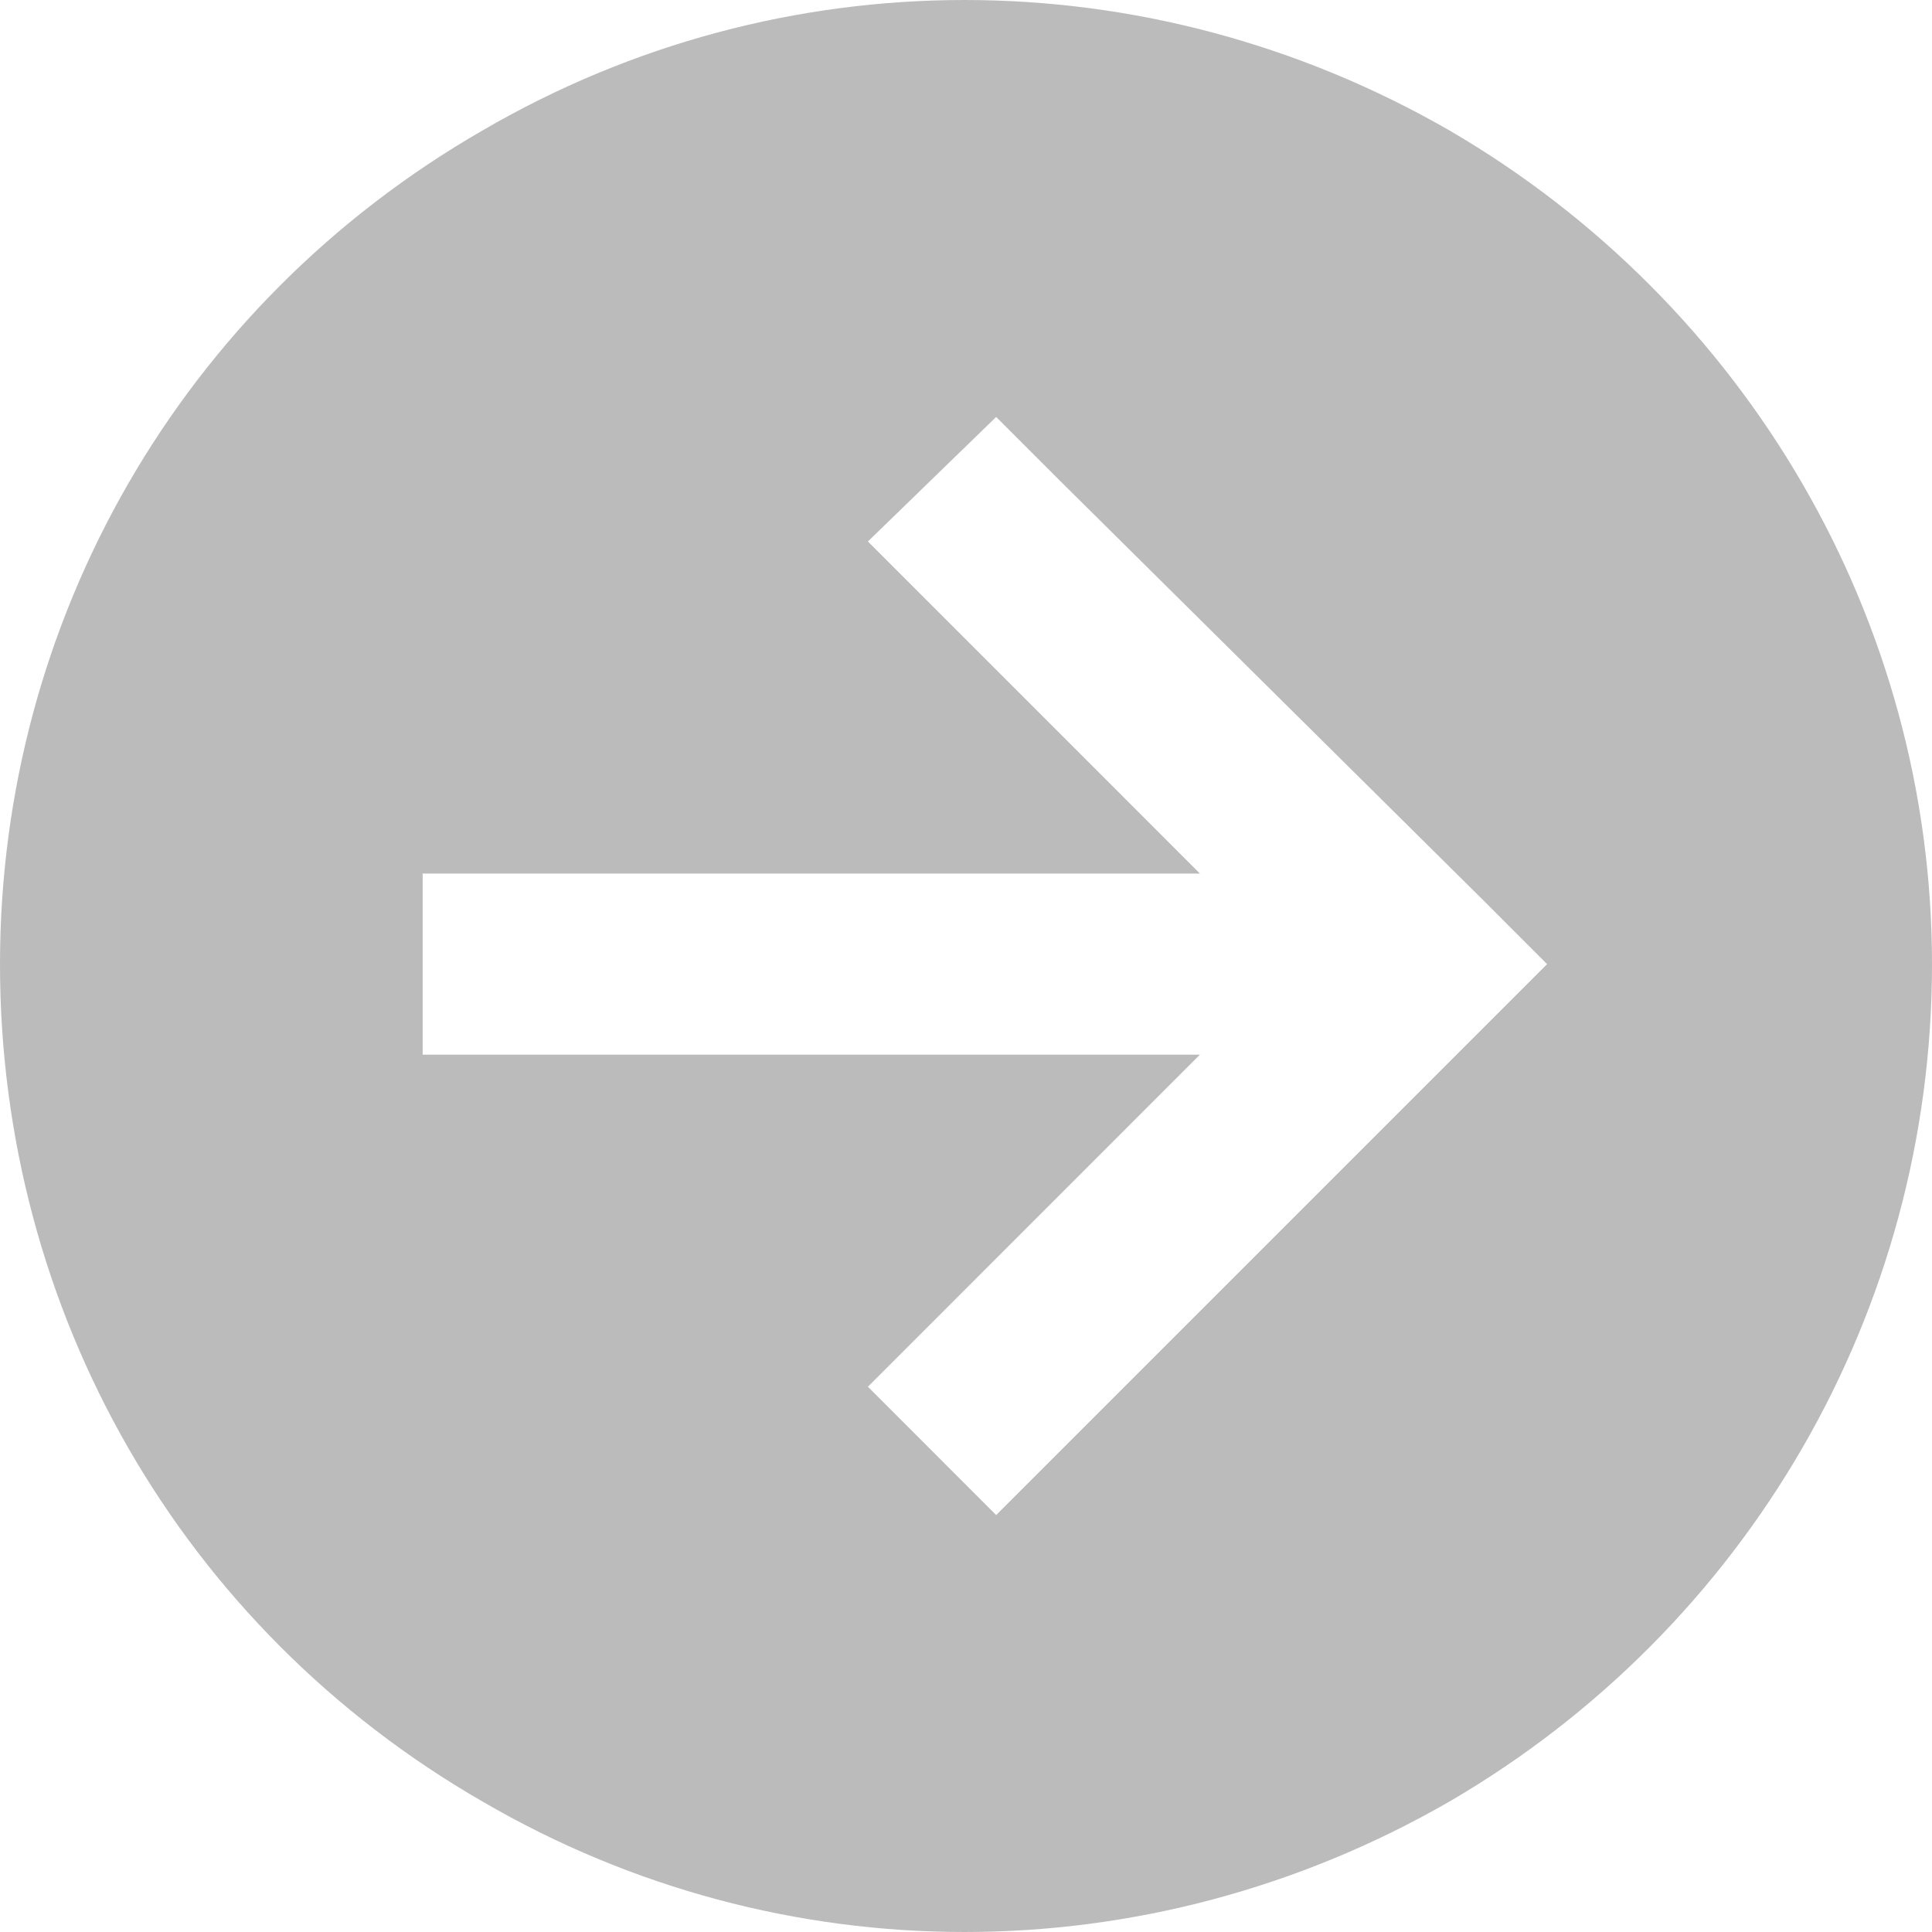 <svg width="26" height="26" viewBox="0 0 26 26" fill="none" xmlns="http://www.w3.org/2000/svg">
<path d="M0 12.975C0 8.354 2.438 4.088 6.5 1.752C10.512 -0.584 15.438 -0.584 19.5 1.752C23.512 4.088 26 8.354 26 12.975C26 17.646 23.512 21.912 19.5 24.248C15.438 26.584 10.512 26.584 6.5 24.248C2.438 21.912 0 17.646 0 12.975ZM20.82 12.975L19.957 12.111L14.27 6.475L13.406 5.611L11.68 7.287L16.148 11.756H5.688V14.193H16.148L11.68 18.662L13.406 20.389L20.82 12.975Z" fill="#BBBBBB"/>
</svg>
